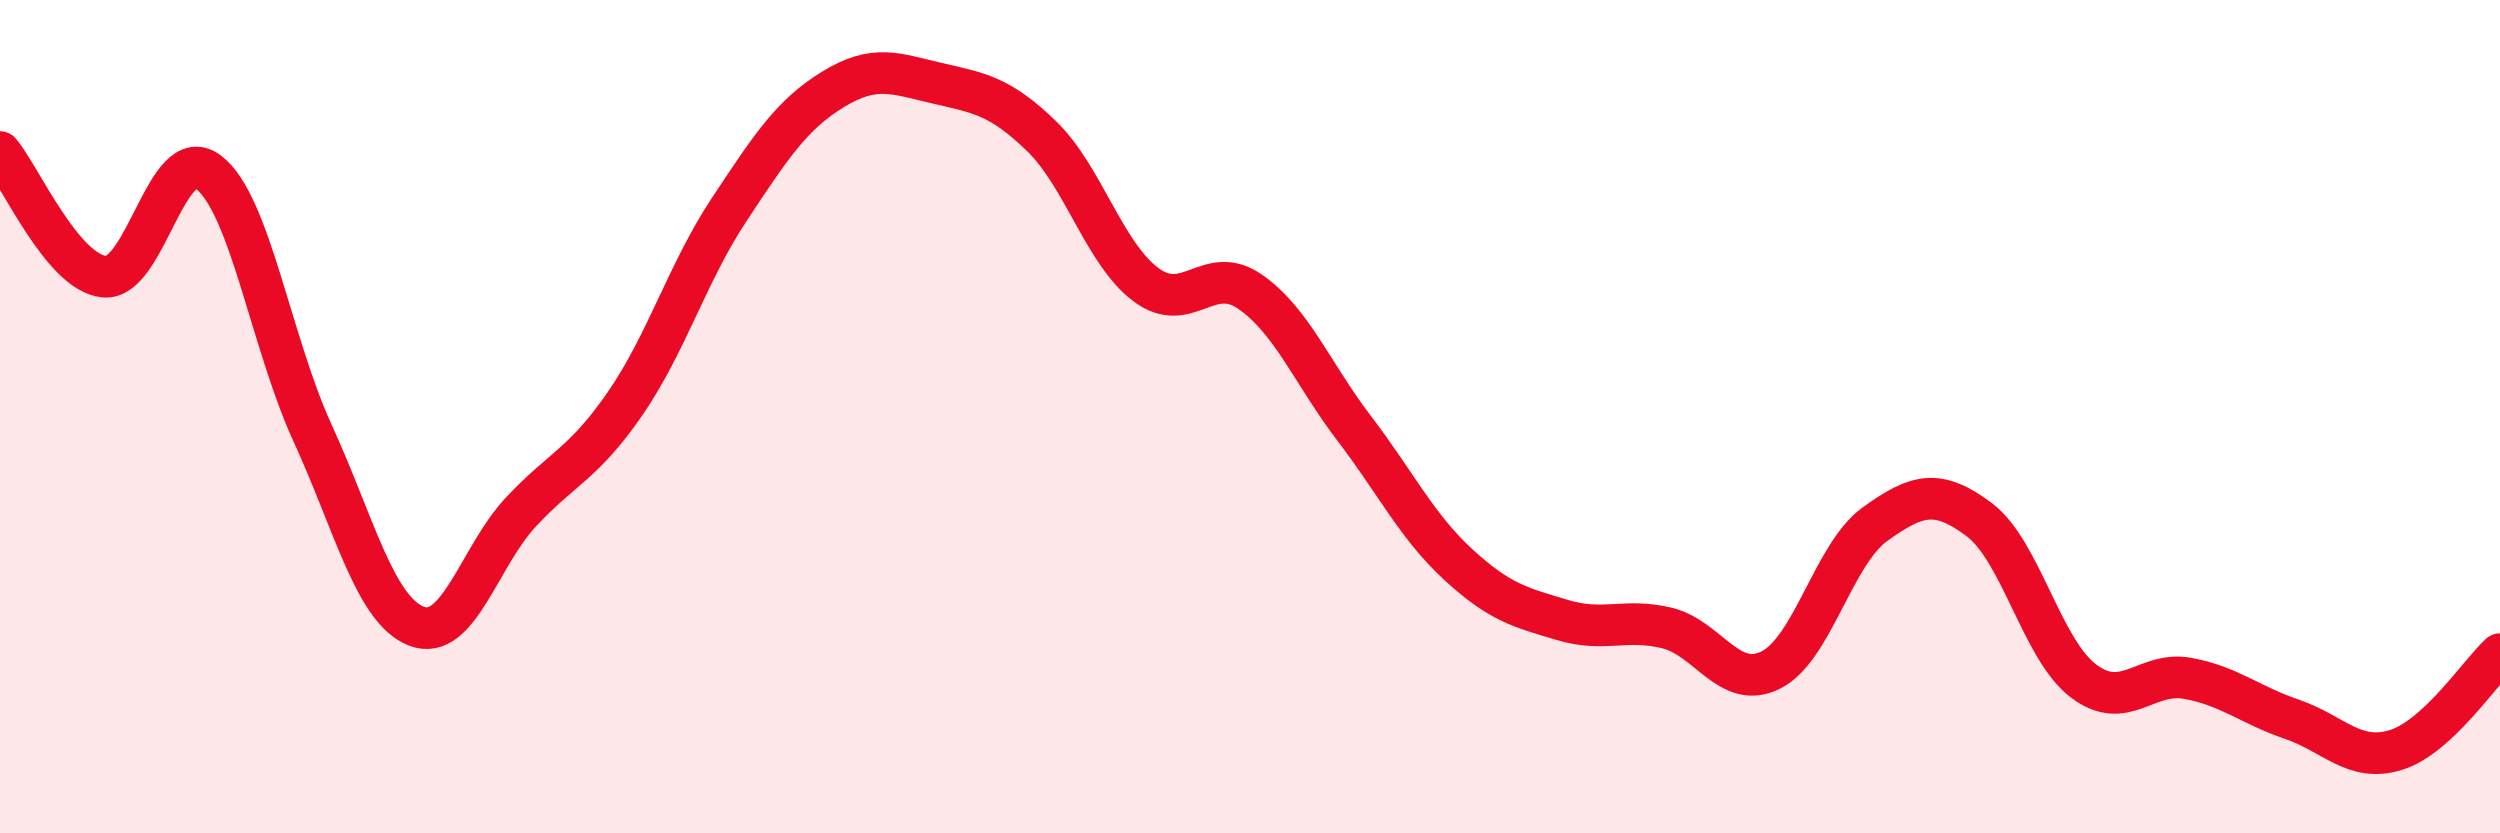 
    <svg width="60" height="20" viewBox="0 0 60 20" xmlns="http://www.w3.org/2000/svg">
      <path
        d="M 0,3.65 C 0.5,4.25 1.5,6.54 2.5,6.64 C 3.5,6.74 4,3.38 5,4.13 C 6,4.88 6.5,8.21 7.5,10.39 C 8.5,12.57 9,14.65 10,15.03 C 11,15.41 11.5,13.36 12.5,12.29 C 13.5,11.22 14,11.14 15,9.69 C 16,8.24 16.5,6.54 17.5,5.03 C 18.5,3.52 19,2.75 20,2.14 C 21,1.53 21.5,1.77 22.5,2 C 23.5,2.23 24,2.3 25,3.27 C 26,4.24 26.5,6.08 27.5,6.83 C 28.5,7.58 29,6.31 30,7 C 31,7.69 31.5,8.97 32.5,10.28 C 33.5,11.59 34,12.63 35,13.55 C 36,14.47 36.5,14.58 37.5,14.88 C 38.5,15.18 39,14.83 40,15.07 C 41,15.31 41.5,16.58 42.5,16.08 C 43.5,15.58 44,13.3 45,12.58 C 46,11.86 46.5,11.72 47.5,12.47 C 48.5,13.22 49,15.58 50,16.34 C 51,17.1 51.5,16.1 52.5,16.28 C 53.5,16.46 54,16.92 55,17.26 C 56,17.6 56.5,18.31 57.5,18 C 58.5,17.69 59.5,16.16 60,15.7L60 20L0 20Z"
        fill="#EB0A25"
        opacity="0.1"
        stroke-linecap="round"
        stroke-linejoin="round"
      />
      <path
        d="M 0,3.65 C 0.5,4.25 1.5,6.54 2.5,6.64 C 3.5,6.74 4,3.38 5,4.13 C 6,4.88 6.5,8.21 7.5,10.39 C 8.5,12.57 9,14.65 10,15.03 C 11,15.41 11.5,13.36 12.5,12.29 C 13.5,11.22 14,11.14 15,9.69 C 16,8.24 16.5,6.54 17.5,5.03 C 18.5,3.52 19,2.75 20,2.14 C 21,1.53 21.5,1.77 22.5,2 C 23.5,2.23 24,2.3 25,3.27 C 26,4.24 26.5,6.08 27.5,6.83 C 28.5,7.58 29,6.31 30,7 C 31,7.69 31.5,8.97 32.5,10.28 C 33.5,11.59 34,12.63 35,13.55 C 36,14.47 36.5,14.58 37.5,14.88 C 38.5,15.18 39,14.83 40,15.07 C 41,15.31 41.5,16.58 42.5,16.08 C 43.5,15.58 44,13.3 45,12.58 C 46,11.86 46.5,11.72 47.5,12.47 C 48.5,13.22 49,15.58 50,16.34 C 51,17.1 51.5,16.1 52.5,16.28 C 53.5,16.46 54,16.92 55,17.26 C 56,17.6 56.5,18.31 57.5,18 C 58.5,17.69 59.5,16.16 60,15.7"
        stroke="#EB0A25"
        stroke-width="1"
        fill="none"
        stroke-linecap="round"
        stroke-linejoin="round"
      />
    </svg>
  